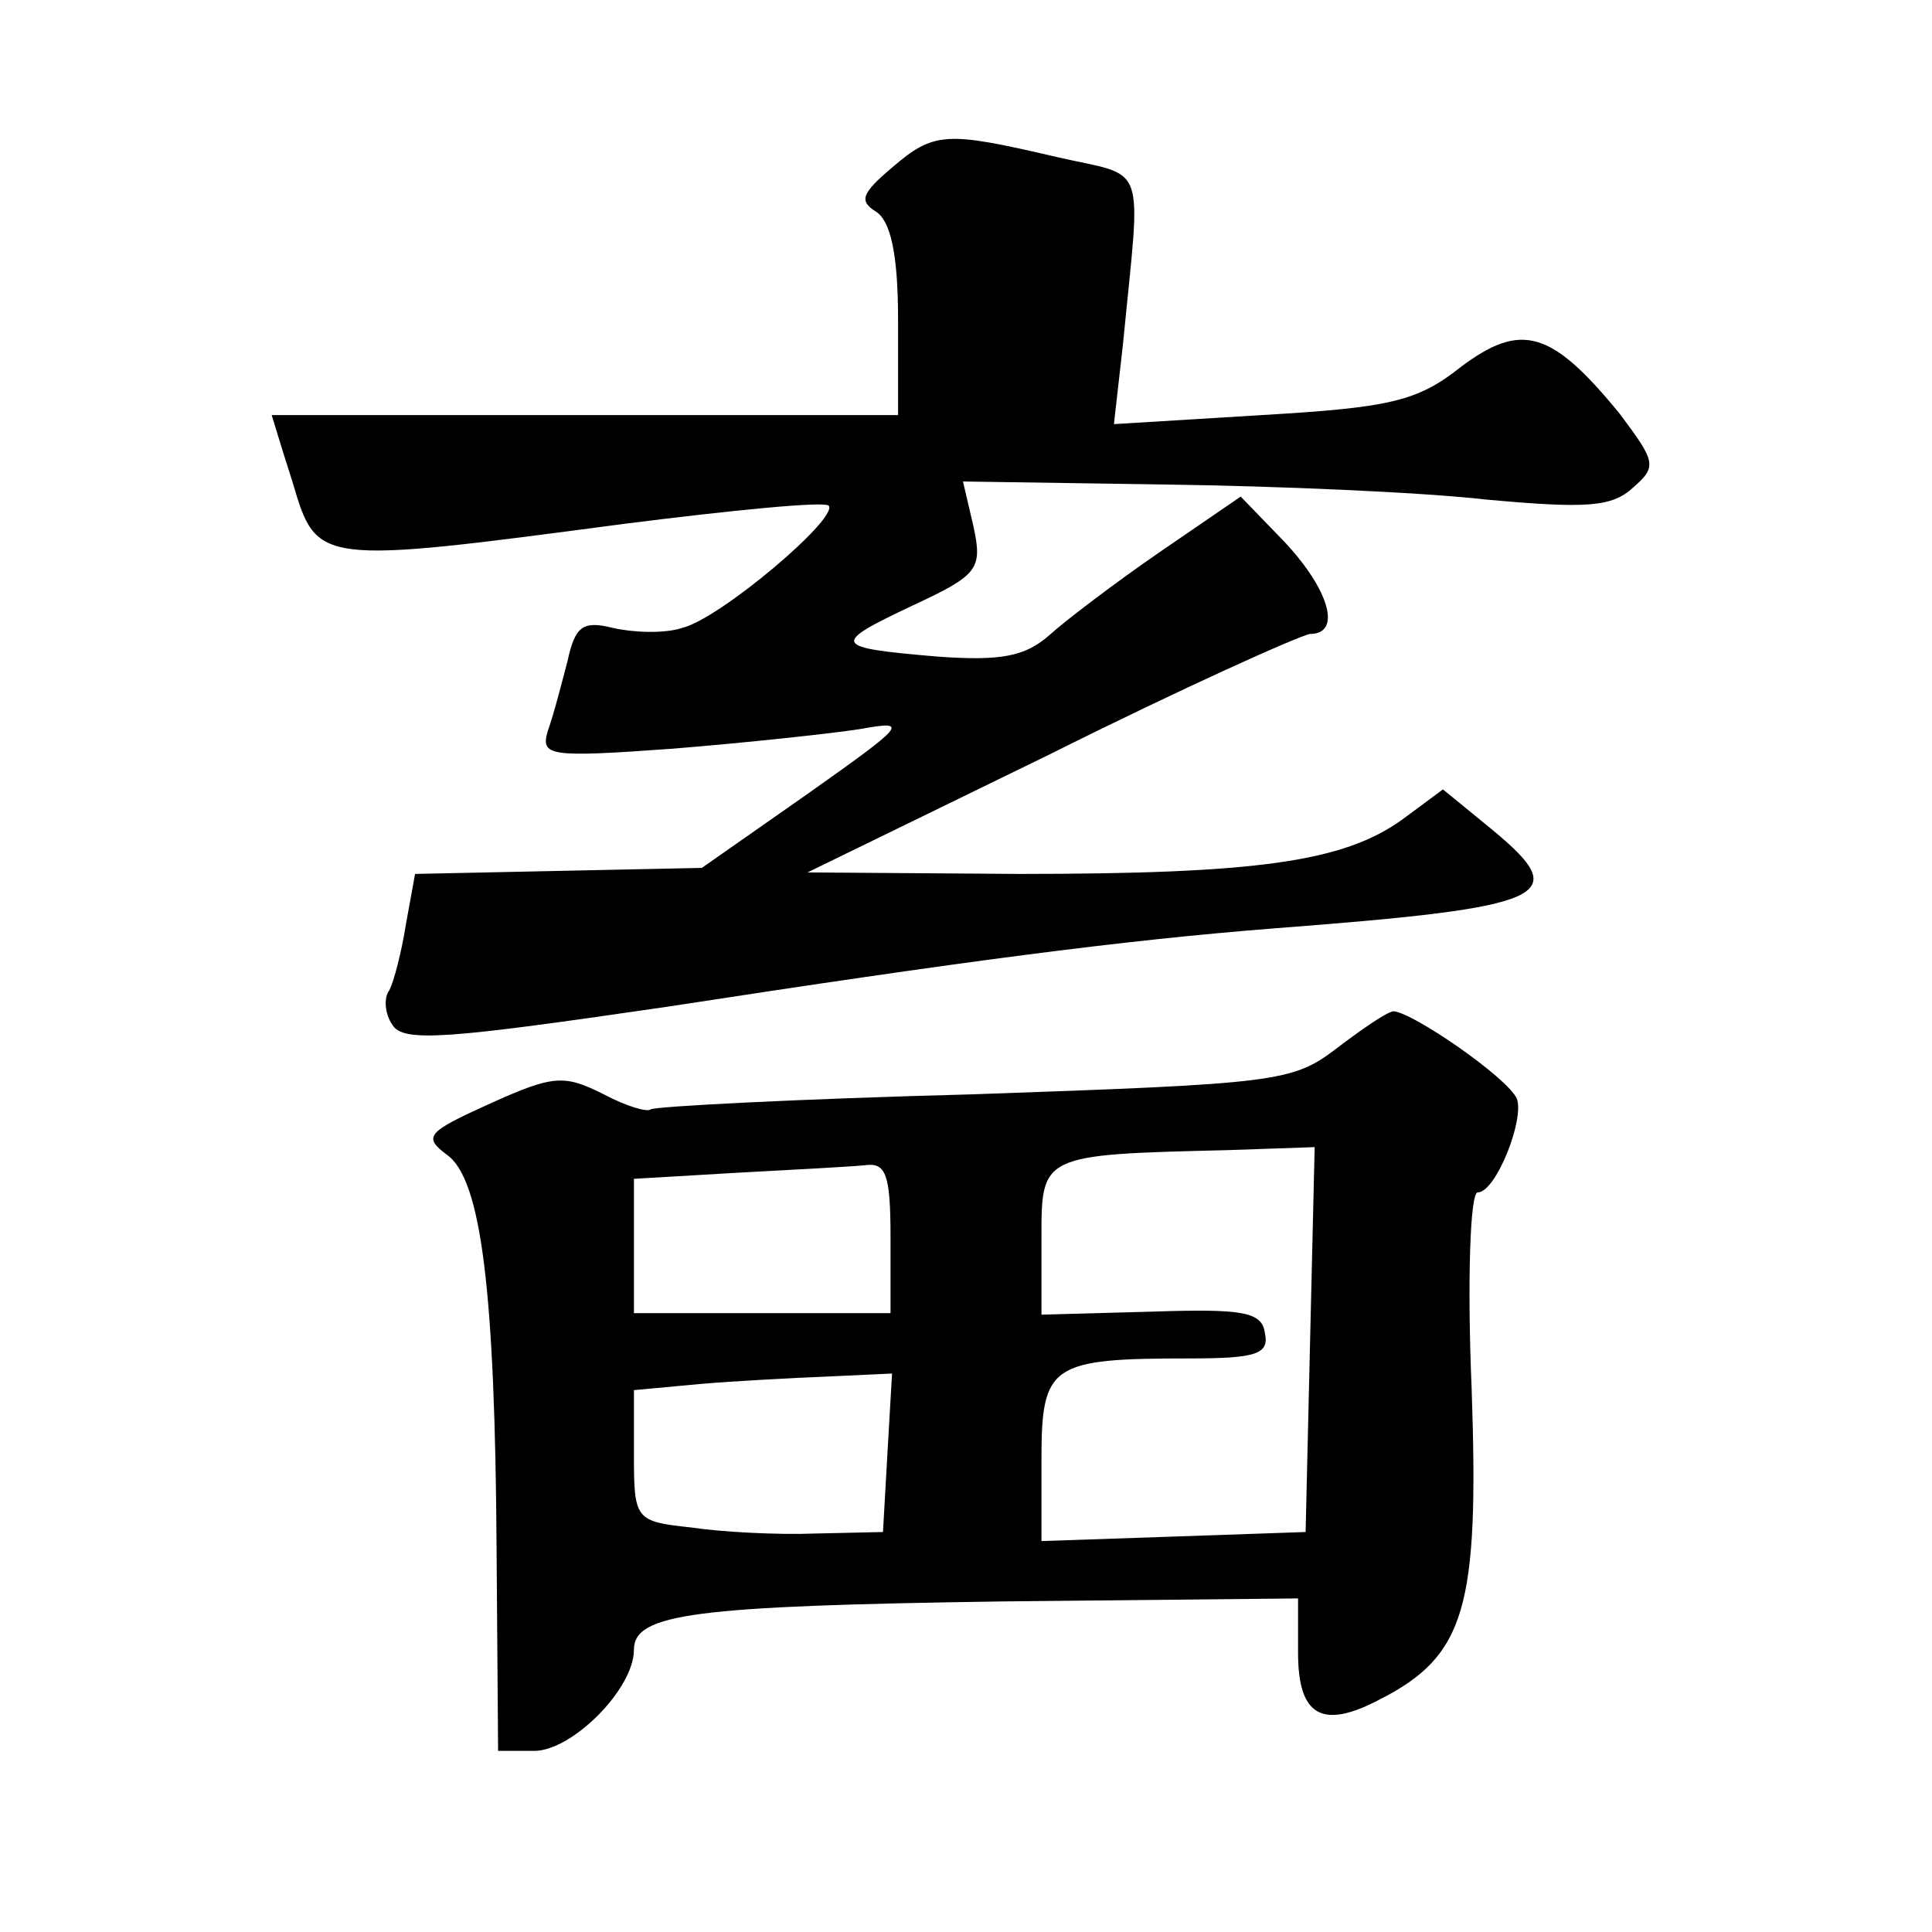 <?xml version="1.0" standalone="no"?>
<!DOCTYPE svg PUBLIC "-//W3C//DTD SVG 20010904//EN"
 "http://www.w3.org/TR/2001/REC-SVG-20010904/DTD/svg10.dtd">
<svg version="1.0" xmlns="http://www.w3.org/2000/svg"
 width="128pt" height="128pt" viewBox="0 0 128 128"
 preserveAspectRatio="xMidYMid meet">
<g transform="translate(0,128) scale(0.1,-0.1)"
fill="#0" stroke="none">
<path d="M591 1169 c-20 -17 -22 -22 -11 -29 10 -6 15 -28 15 -72 l0 -63 -208 0
c-114 0 -207 0 -207 0 0 0 6 -20 14 -45 16 -54 16 -54 220 -27 71 9 132 15 135
12 7 -8 -72 -75 -97 -81 -12 -4 -33 -3 -46 0 -20 5 -25 1 -30 -22 -4 -15 -9 -35
-13 -46 -5 -17 0 -18 83 -12 49 4 105 10 124 13 33 6 30 3 -35 -43 l-70 -49 -95
-2 -95 -2 -6 -33 c-3 -19 -8 -38 -11 -44 -4 -5 -3 -16 2 -23 7 -12 38 -9 182 12
195 30 301 44 403 52 183 14 197 21 144 65 l-33 27 -27 -20 c-39 -28 -96 -36 -254
-36 l-140 1 160 78 c88 44 166 79 173 80 21 0 13 29 -17 61 l-29 30 -54 -37 c-29
-20 -62 -45 -73 -55 -16 -14 -32 -17 -74 -14 -70 6 -71 8 -16 34 43 20 46 24 40
52 l-7 30 134 -2 c73 -1 169 -5 213 -10 66 -6 83 -5 97 8 16 14 15 17 -9 49 -45
55 -65 61 -105 31 -29 -23 -47 -27 -132 -32 l-98 -6 6 53 c12 124 17 110 -44 124
-73 17 -81 17 -109 -7z M885 585 c-29 -22 -40 -23 -240 -30 -115 -3 -211 -8 -214
-10 -2 -2 -16 2 -31 10 -26 13 -33 13 -75 -6 -42 -19 -45 -22 -29 -34 23 -16 32
-91 33 -262 l1 -133 24 0 c25 0 66 41 66 67 0 24 40 29 243 32 l197 2 0 -36 c0
-42 16 -51 54 -31 57 29 66 61 61 206 -3 71 -1 130 4 130 12 0 31 48 26 62 -6 14
-70 58 -82 58 -5 -1 -21 -12 -38 -25z m-17 -192 l-3 -128 -87 -3 -88 -3 0 54 c0
63 6 67 98 67 45 0 53 3 50 17 -2 14 -15 16 -75 14 l-73 -2 0 50 c0 56 -1 56 123
59 l58 2 -3 -127z m-278 67 l0 -50 -85 0 -85 0 0 45 0 44 68 4 c37 2 75 4 85 5
14 2 17 -6 17 -48z m-2 -142 l-3 -53 -45 -1 c-25 -1 -62 1 -82 4 -37 4 -38 5 -38
48 l0 43 43 4 c23 2 61 4 85 5 l43 2 -3 -52z"/>
</g>
</svg>
